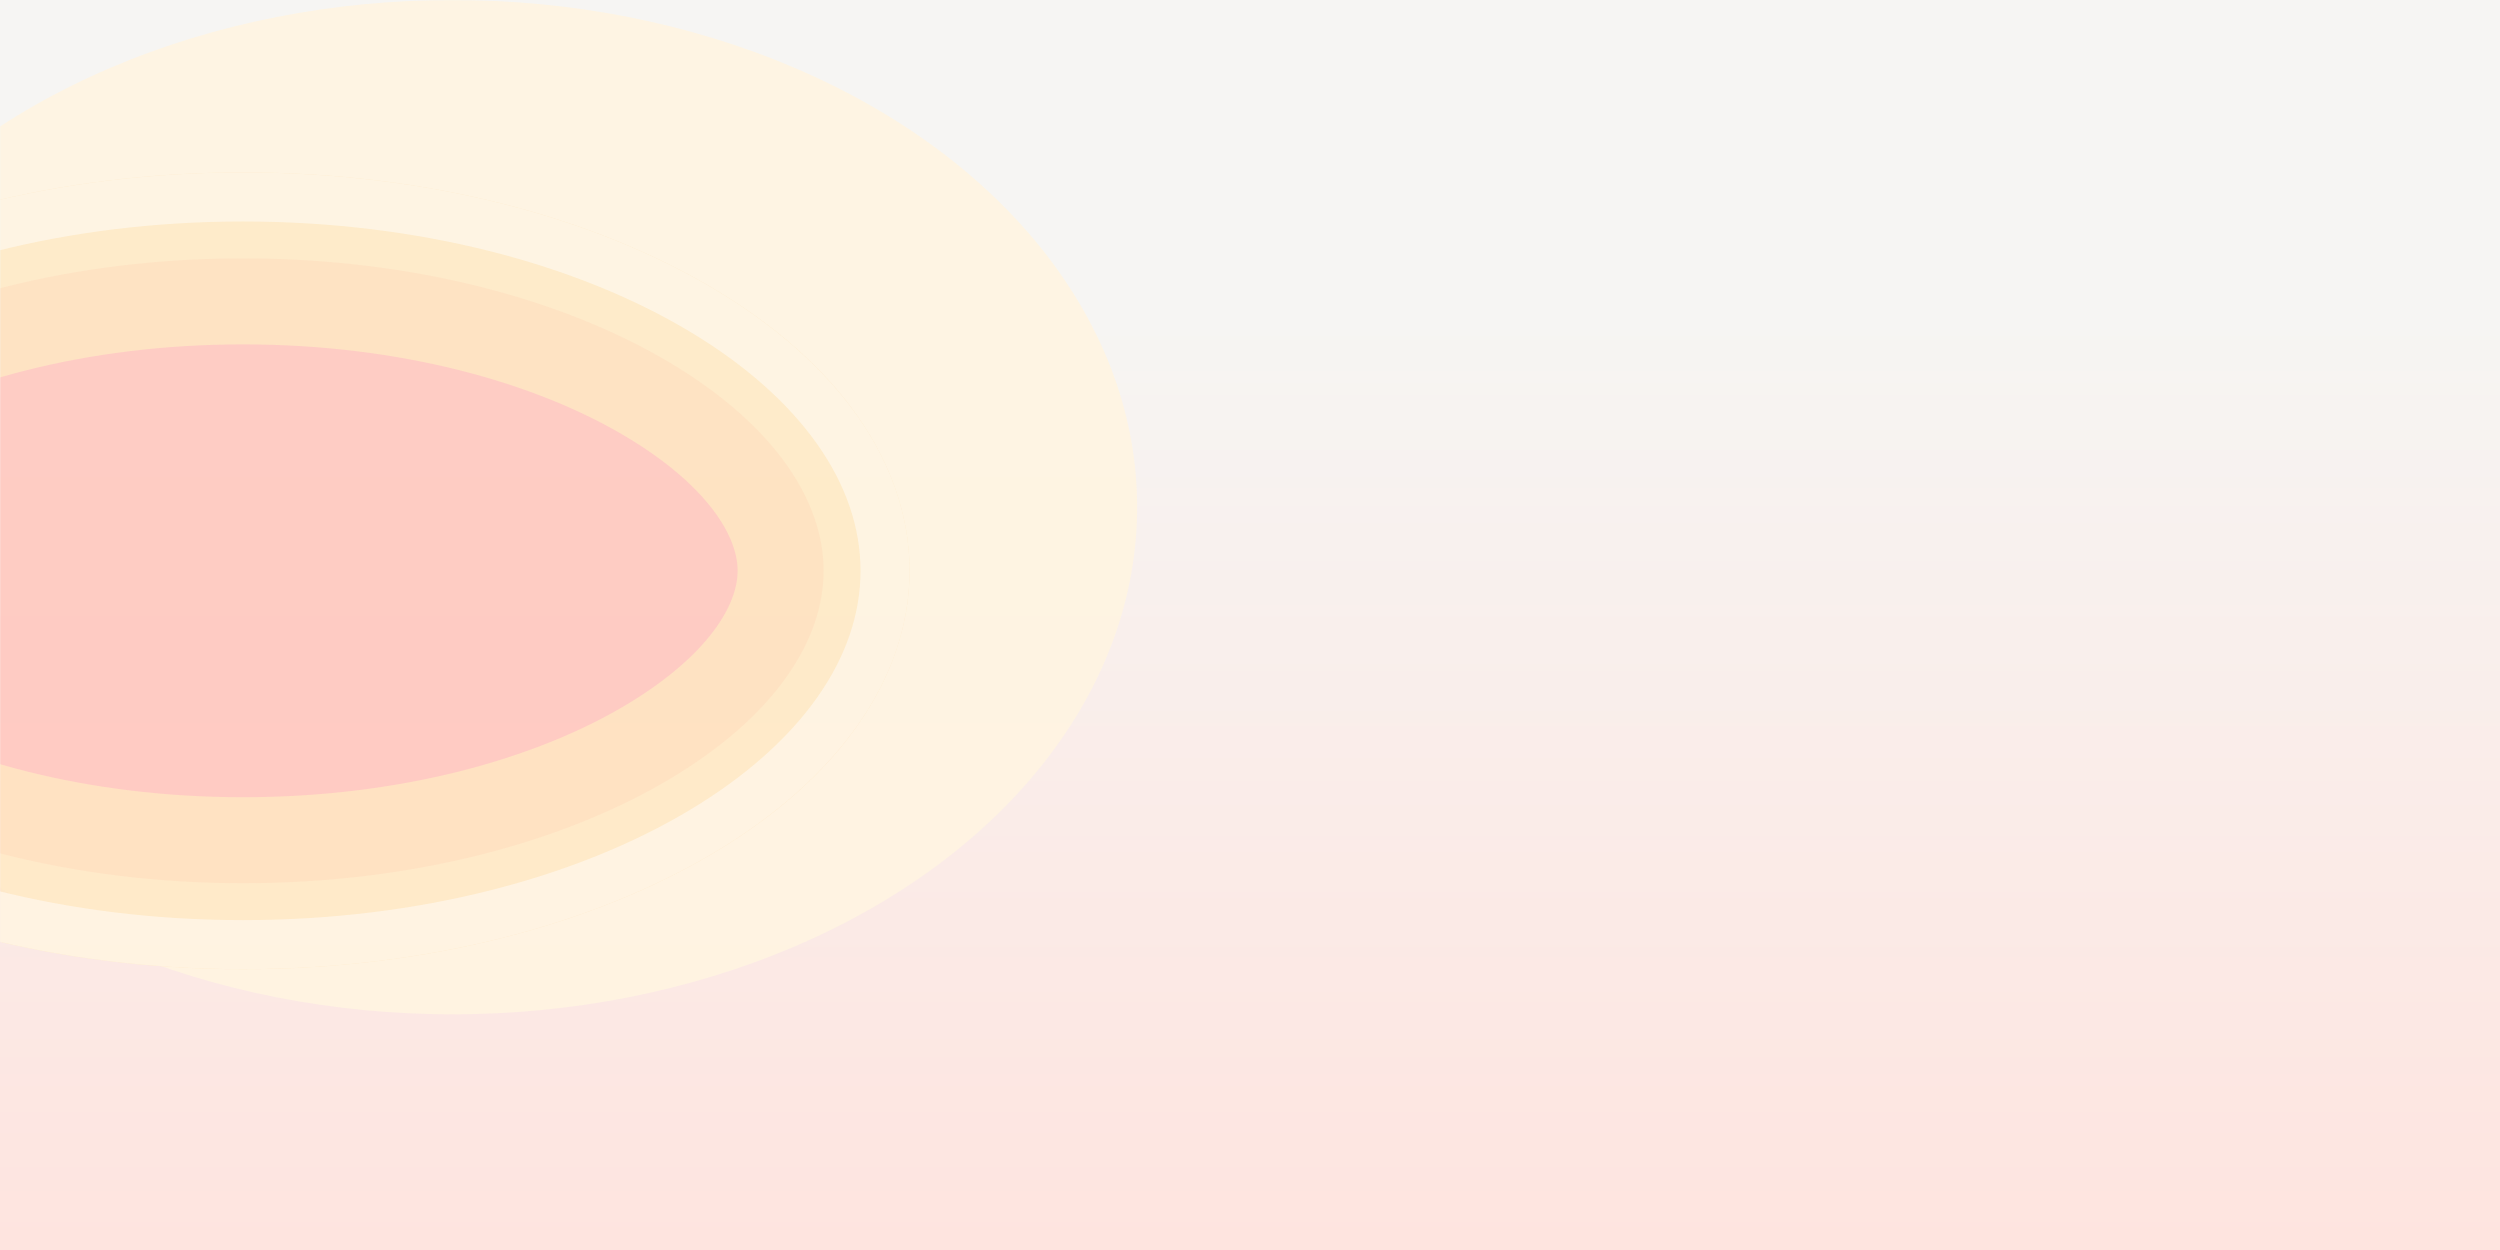 <svg width="1440" height="720" viewBox="0 0 1440 720" fill="none" xmlns="http://www.w3.org/2000/svg">
<rect width="1440" height="720" fill="url(#paint0_linear_2_725)"/>
<mask id="mask0_2_725" style="mask-type:alpha" maskUnits="userSpaceOnUse" x="0" y="0" width="1440" height="720">
<path d="M0 0H1440V720H0V0Z" fill="#D9D9D9"/>
</mask>
<g mask="url(#mask0_2_725)">
<g opacity="0.9">
<g filter="url(#filter0_f_2_725)">
<ellipse cx="260.623" cy="292.131" rx="394.376" ry="292.131" fill="#FFF4E1"/>
</g>
<g filter="url(#filter1_f_2_725)">
<path opacity="0.8" d="M474.401 328.78C474.401 367.819 447.651 411.719 386.06 448.529C325.485 484.731 238.595 508.727 139.965 508.727C41.336 508.727 -45.555 484.731 -106.13 448.529C-167.721 411.719 -194.47 367.819 -194.47 328.78C-194.47 289.741 -167.721 245.841 -106.13 209.031C-45.555 172.828 41.336 148.833 139.965 148.833C238.595 148.833 325.485 172.828 386.06 209.031C447.651 245.841 474.401 289.741 474.401 328.78Z" fill="#FFBDB6" stroke="#FFE7BE" stroke-width="99.06"/>
<path d="M509.793 328.78C509.793 385.203 471.448 438.728 404.217 478.909C337.276 518.916 243.882 544.119 139.965 544.119C36.048 544.119 -57.345 518.916 -124.286 478.909C-191.517 438.728 -229.862 385.203 -229.862 328.78C-229.862 272.356 -191.517 218.831 -124.286 178.651C-57.345 138.643 36.048 113.441 139.965 113.441C243.882 113.441 337.276 138.643 404.217 178.651C471.448 218.831 509.793 272.356 509.793 328.78Z" stroke="#FFF4E1" stroke-width="28.276"/>
</g>
</g>
</g>
<defs>
<filter id="filter0_f_2_725" x="-269.275" y="-135.522" width="1059.8" height="855.305" filterUnits="userSpaceOnUse" color-interpolation-filters="sRGB">
<feFlood flood-opacity="0" result="BackgroundImageFix"/>
<feBlend mode="normal" in="SourceGraphic" in2="BackgroundImageFix" result="shape"/>
<feGaussianBlur stdDeviation="67.761" result="effect1_foregroundBlur_2_725"/>
</filter>
<filter id="filter1_f_2_725" x="-370.567" y="-27.264" width="1021.06" height="712.087" filterUnits="userSpaceOnUse" color-interpolation-filters="sRGB">
<feFlood flood-opacity="0" result="BackgroundImageFix"/>
<feBlend mode="normal" in="SourceGraphic" in2="BackgroundImageFix" result="shape"/>
<feGaussianBlur stdDeviation="63.284" result="effect1_foregroundBlur_2_725"/>
</filter>
<linearGradient id="paint0_linear_2_725" x1="720" y1="0" x2="720" y2="720" gradientUnits="userSpaceOnUse">
<stop offset="0.25" stop-color="#F6F5F3"/>
<stop offset="1" stop-color="#FEE4DF"/>
</linearGradient>
</defs>
</svg>
